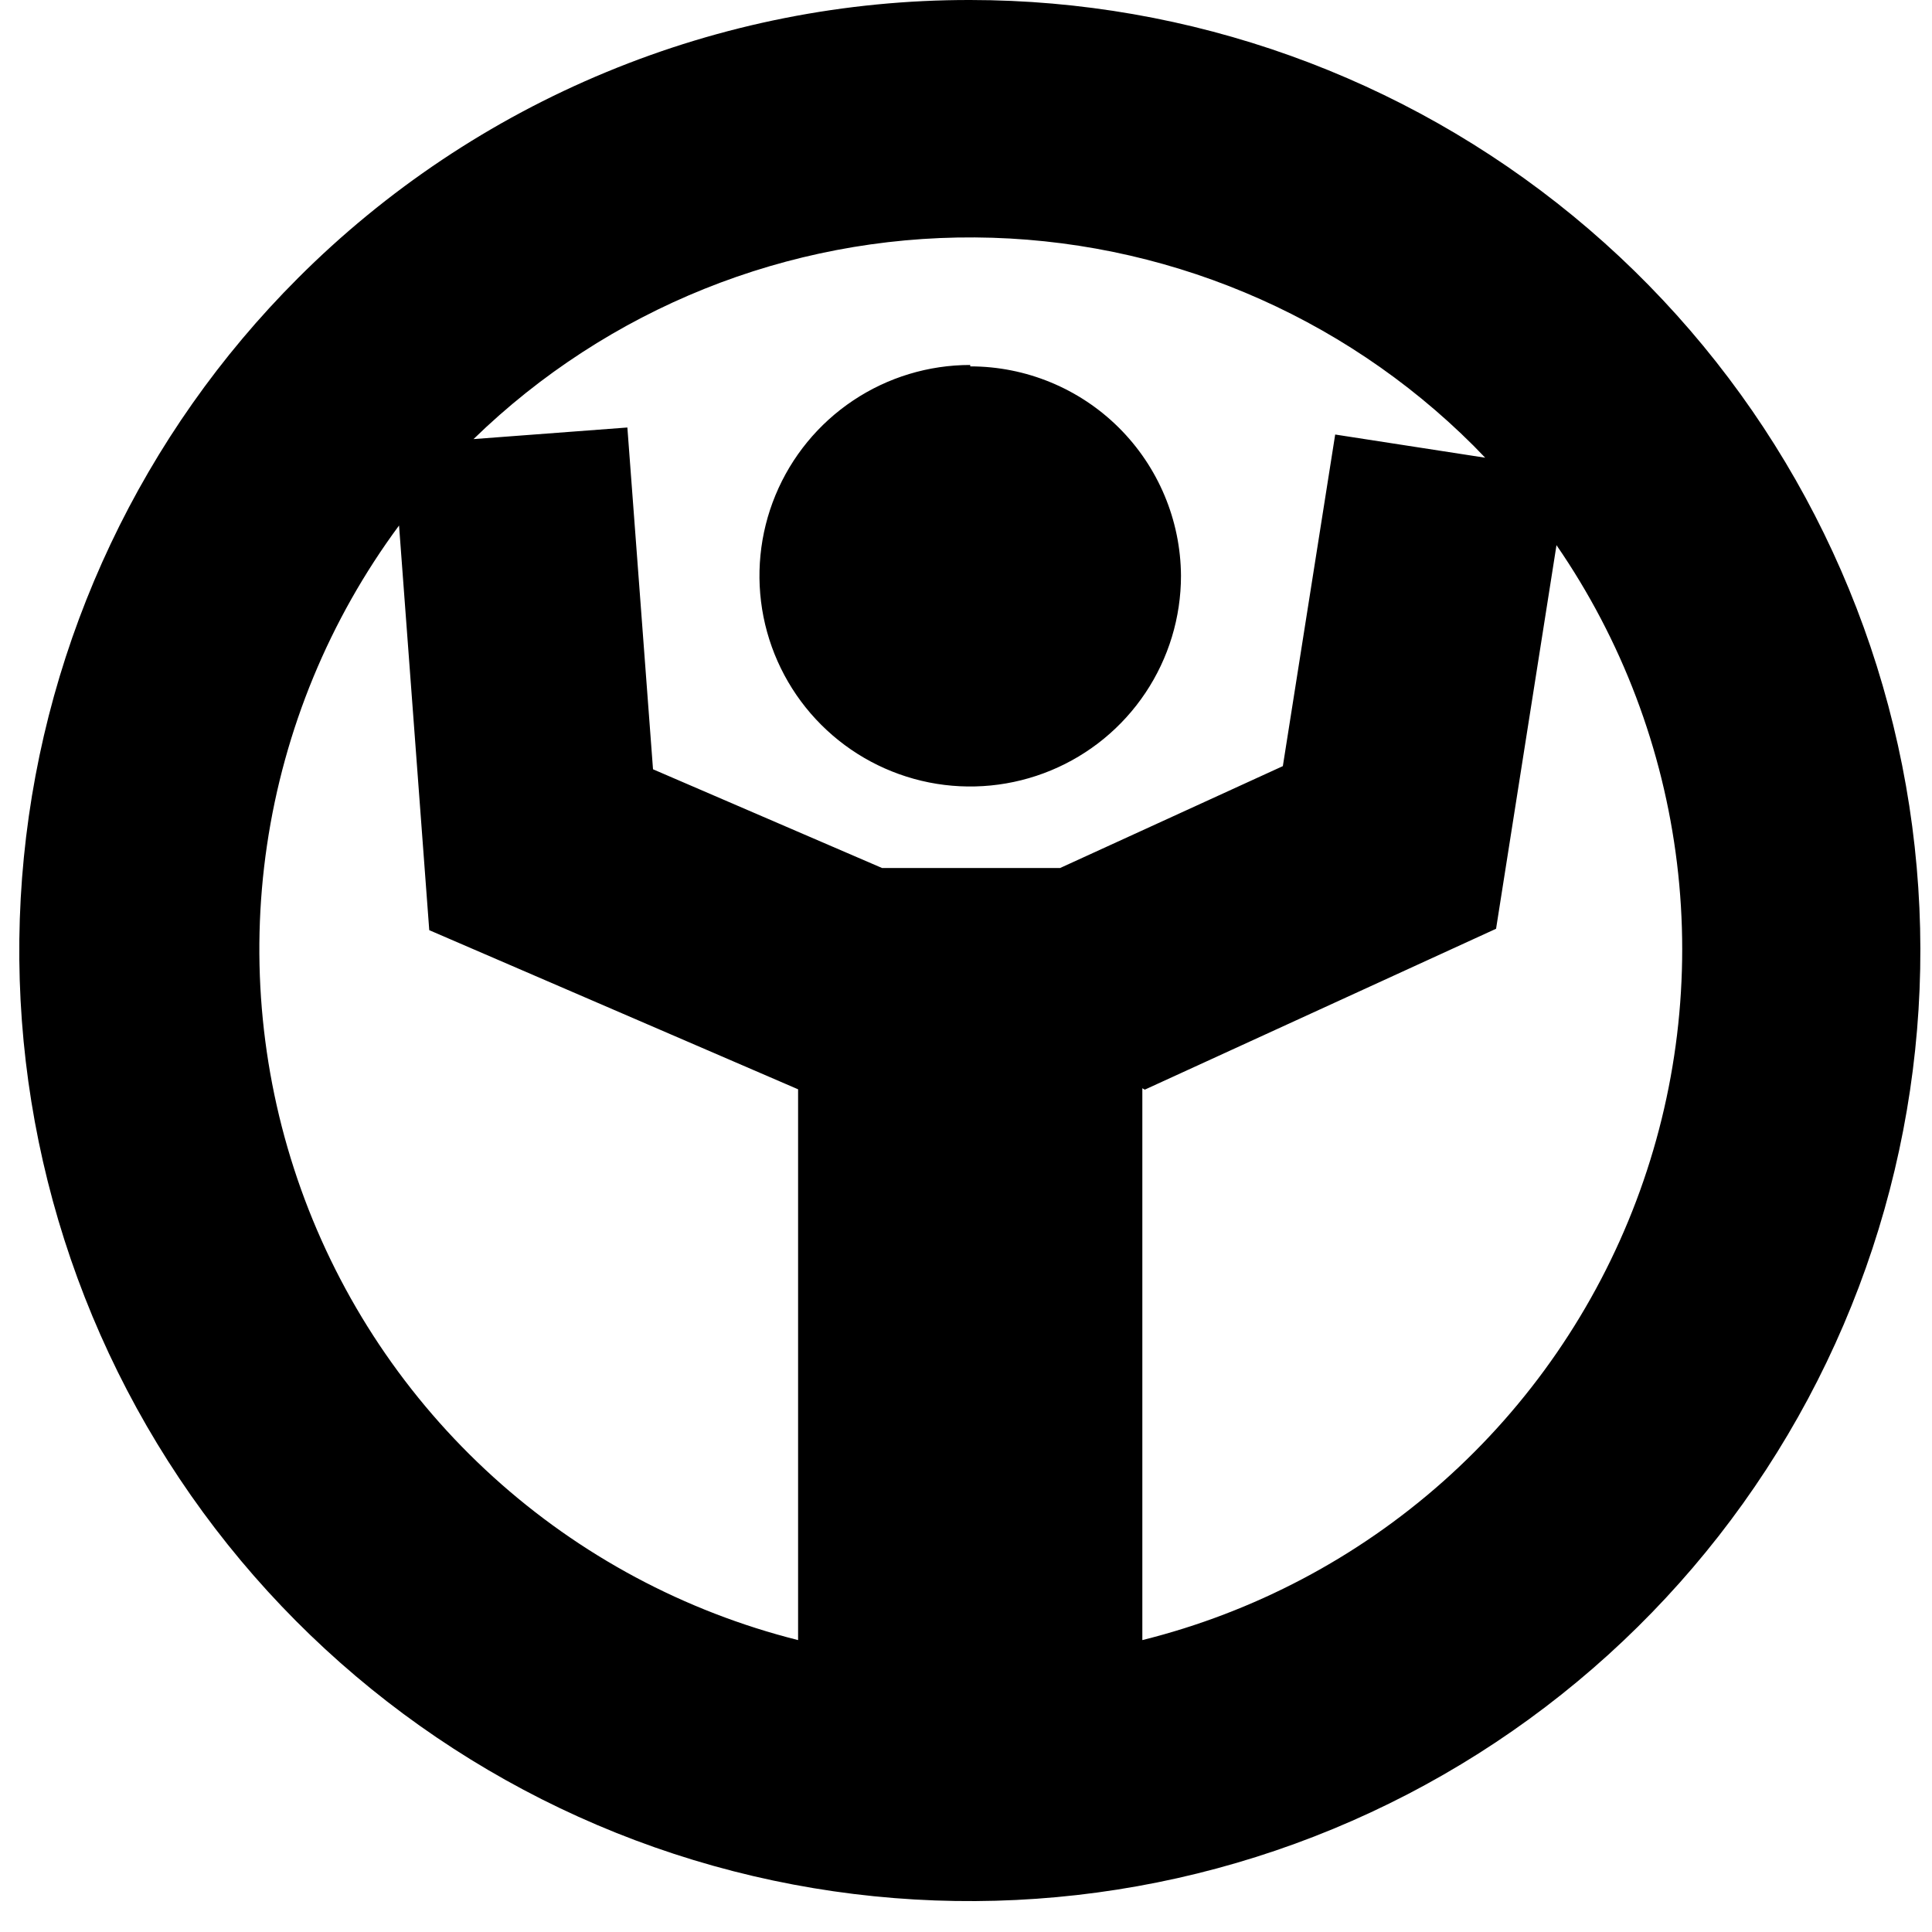 <?xml version="1.0" encoding="UTF-8"?> <svg xmlns="http://www.w3.org/2000/svg" width="55" height="55" viewBox="0 0 55 55" fill="none"><path fill-rule="evenodd" clip-rule="evenodd" d="M27.62 2.42926e-05C33.881 0.003 39.946 2.176 44.784 6.149C49.622 10.123 52.932 15.651 54.151 21.791C55.37 27.932 54.422 34.305 51.469 39.825C48.516 45.345 43.74 49.67 37.955 52.064C32.171 54.458 25.735 54.772 19.745 52.952C13.755 51.133 8.581 47.293 5.104 42.086C1.628 36.88 0.064 30.629 0.68 24.399C1.296 18.169 4.052 12.345 8.48 7.92C10.992 5.405 13.976 3.411 17.261 2.052C20.545 0.692 24.066 -0.005 27.62 2.42926e-05ZM22.72 46.69V31.01L12.22 26.48L11.36 14.96C9.379 17.638 8.088 20.764 7.601 24.06C7.114 27.356 7.447 30.721 8.57 33.858C9.693 36.994 11.572 39.806 14.04 42.044C16.508 44.282 19.489 45.878 22.72 46.69ZM32.52 30.98V46.69C35.699 45.898 38.638 44.347 41.087 42.171C43.535 39.994 45.419 37.257 46.578 34.193C47.737 31.129 48.136 27.829 47.741 24.577C47.346 21.325 46.169 18.218 44.31 15.52L42.59 26.44L32.59 31.02L32.52 30.98ZM17.86 12.17L18.59 21.9L25.11 24.71H30.18L36.52 21.81L38.01 12.37L42.28 13.03L41.95 12.69C38.181 8.925 33.081 6.795 27.754 6.759C22.427 6.724 17.299 8.786 13.48 12.5L17.86 12.17ZM27.62 10.39C26.434 10.39 25.273 10.742 24.287 11.401C23.3 12.06 22.531 12.998 22.077 14.094C21.623 15.19 21.504 16.397 21.735 17.561C21.967 18.724 22.538 19.794 23.378 20.633C24.217 21.472 25.286 22.043 26.45 22.275C27.614 22.506 28.82 22.387 29.916 21.933C31.013 21.479 31.95 20.71 32.609 19.723C33.268 18.737 33.62 17.577 33.62 16.39C33.61 14.806 32.973 13.29 31.849 12.173C30.725 11.057 29.205 10.43 27.62 10.43V10.39Z" fill="black"></path></svg> 